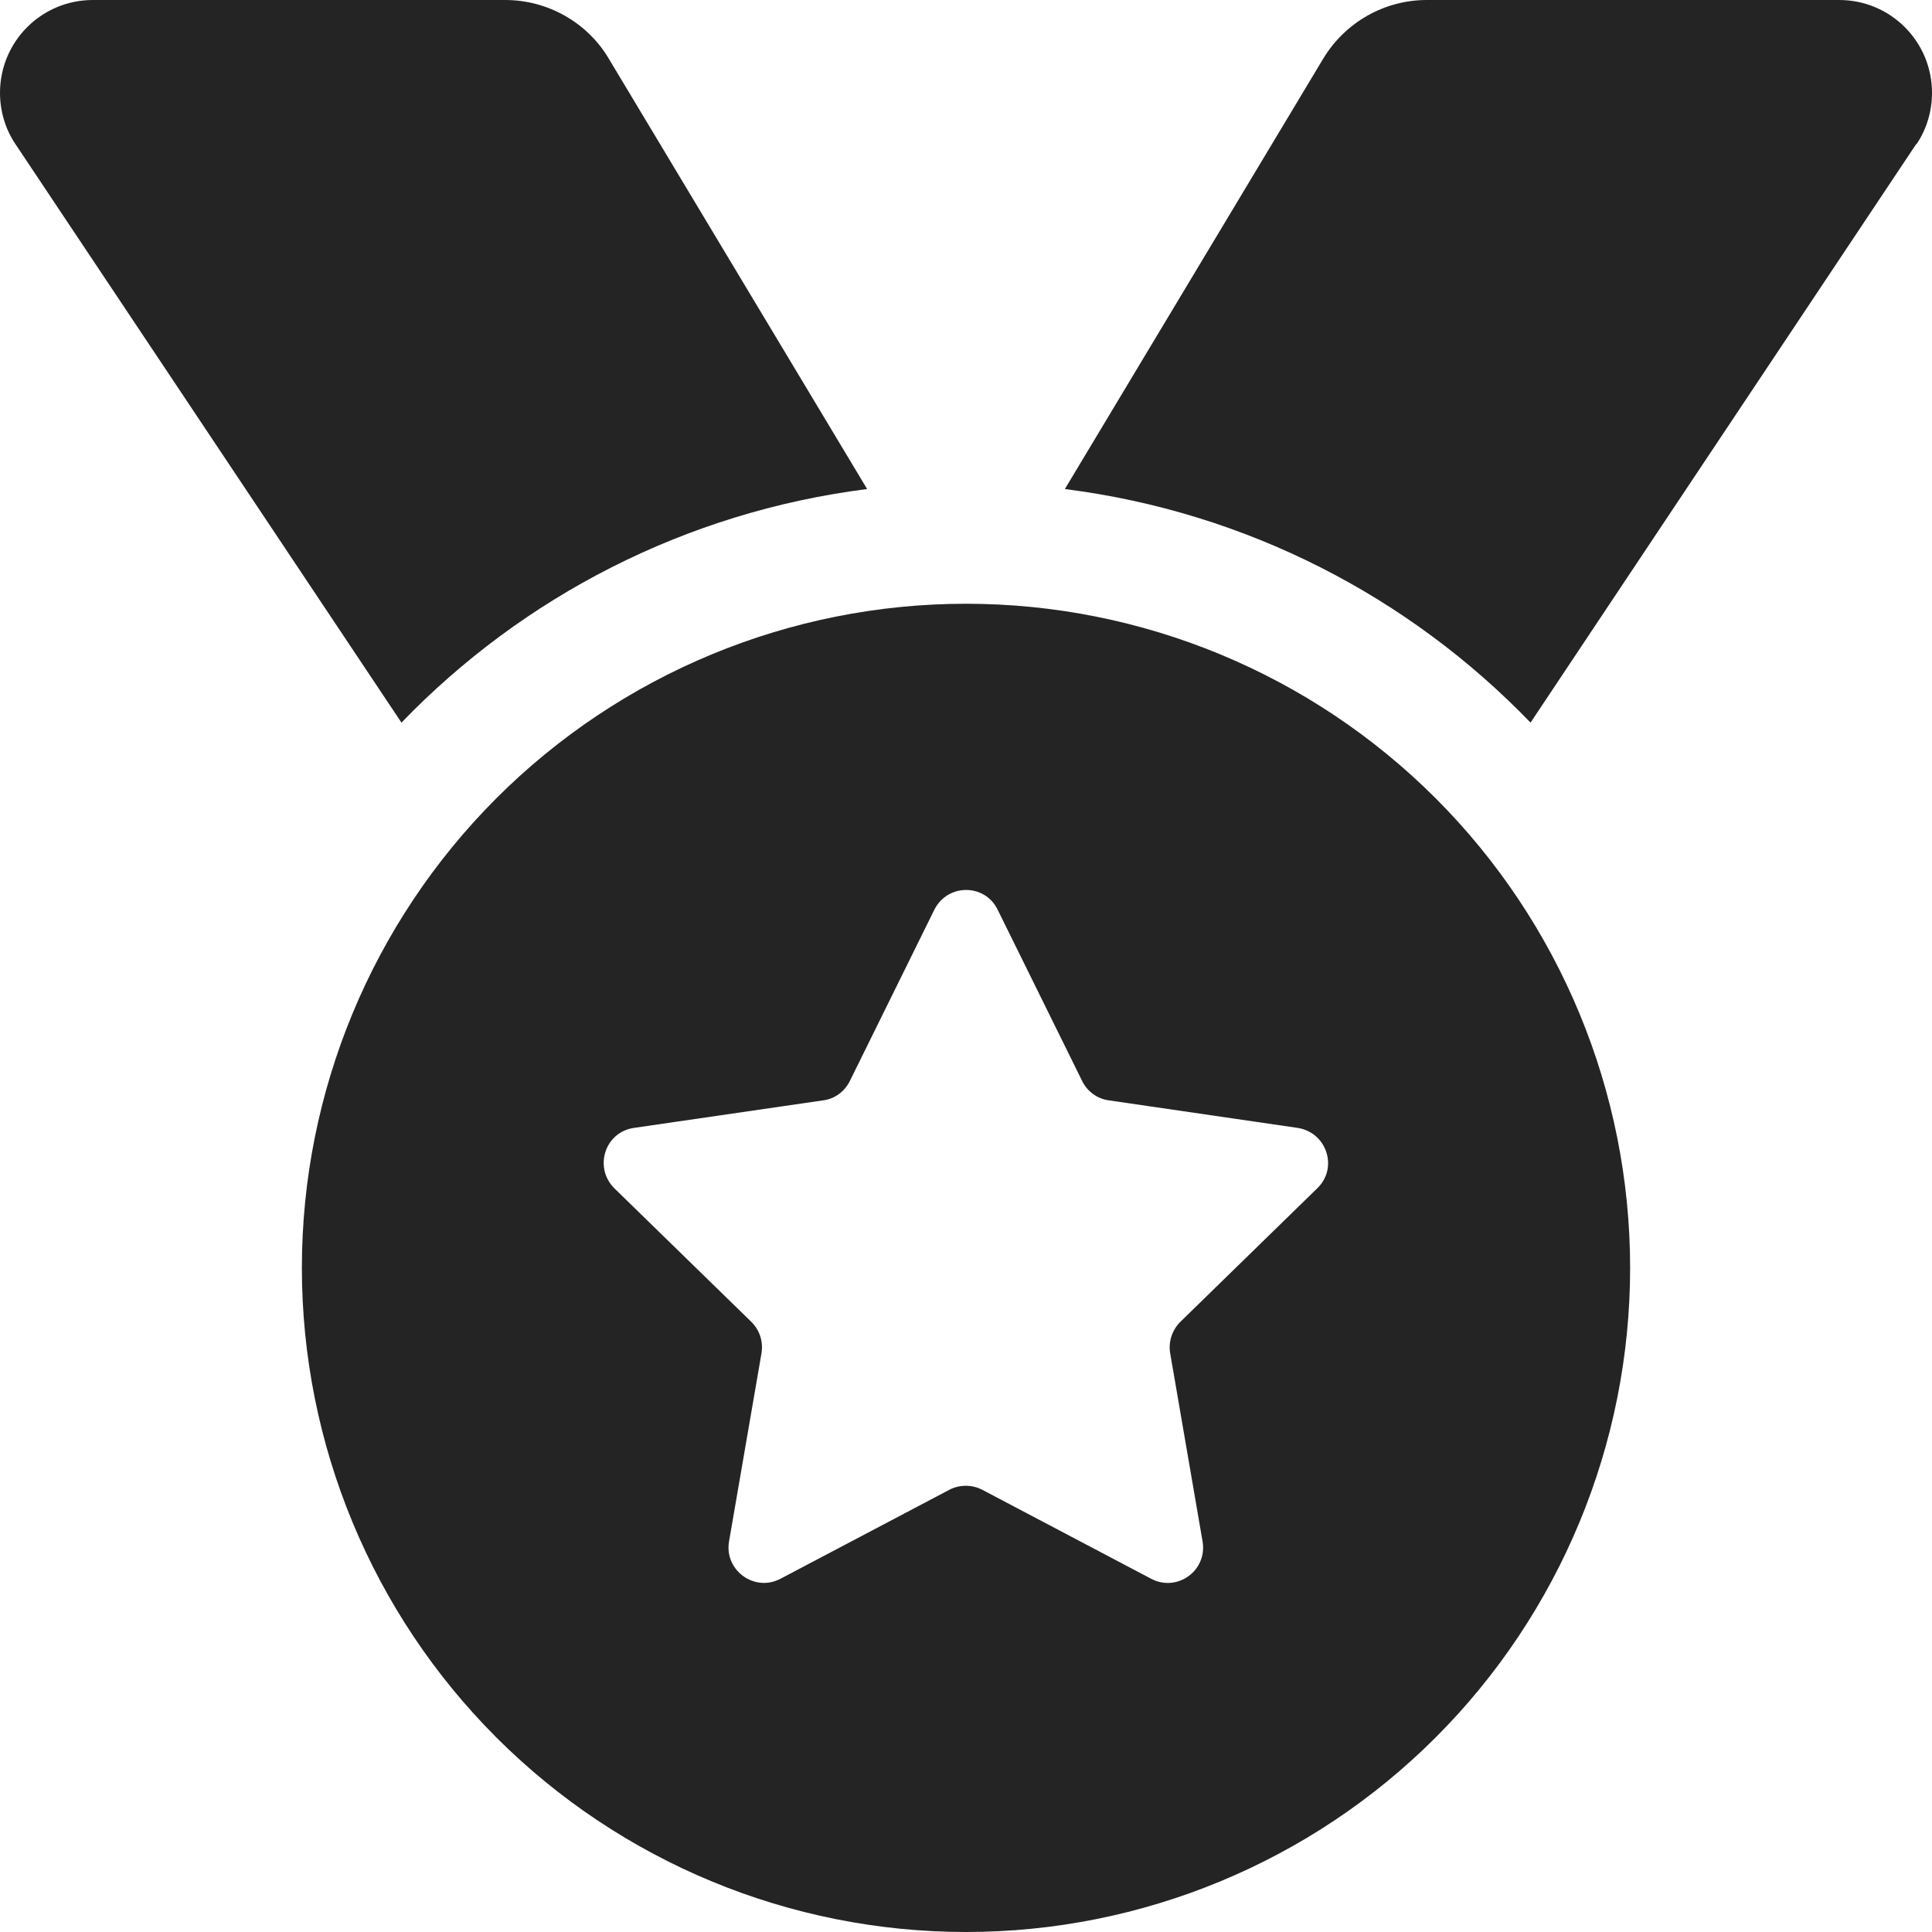 <svg width="40" height="40" viewBox="0 0 40 40" fill="none" xmlns="http://www.w3.org/2000/svg">
<path d="M0.32 2.984C0.109 2.672 0 2.297 0 1.922C0 0.859 0.859 0 1.922 0H10.461C11.336 0 12.156 0.461 12.602 1.211L17.953 10.125C14.188 10.602 10.82 12.359 8.312 14.961L0.32 2.984ZM39.672 2.984L31.688 14.961C29.18 12.359 25.812 10.602 22.047 10.125L27.398 1.211C27.852 0.461 28.664 0 29.539 0H38.078C39.141 0 40 0.859 40 1.922C40 2.297 39.891 2.672 39.68 2.984H39.672ZM6.25 26.25C6.25 22.603 7.699 19.106 10.277 16.527C12.856 13.949 16.353 12.5 20 12.5C23.647 12.5 27.144 13.949 29.723 16.527C32.301 19.106 33.75 22.603 33.75 26.25C33.75 29.897 32.301 33.394 29.723 35.973C27.144 38.551 23.647 40 20 40C16.353 40 12.856 38.551 10.277 35.973C7.699 33.394 6.25 29.897 6.25 26.25ZM20.656 18.836C20.391 18.289 19.617 18.289 19.344 18.836L17.594 22.383C17.484 22.602 17.281 22.75 17.047 22.781L13.125 23.352C12.523 23.438 12.289 24.172 12.719 24.602L15.555 27.367C15.727 27.539 15.805 27.773 15.766 28.016L15.094 31.914C14.992 32.508 15.617 32.969 16.156 32.688L19.656 30.844C19.867 30.734 20.125 30.734 20.336 30.844L23.836 32.688C24.375 32.969 25 32.516 24.898 31.914L24.227 28.016C24.188 27.781 24.266 27.539 24.438 27.367L27.273 24.602C27.711 24.18 27.469 23.445 26.867 23.352L22.953 22.781C22.719 22.75 22.508 22.594 22.406 22.383L20.656 18.836Z" fill="#242424"/>
</svg>
